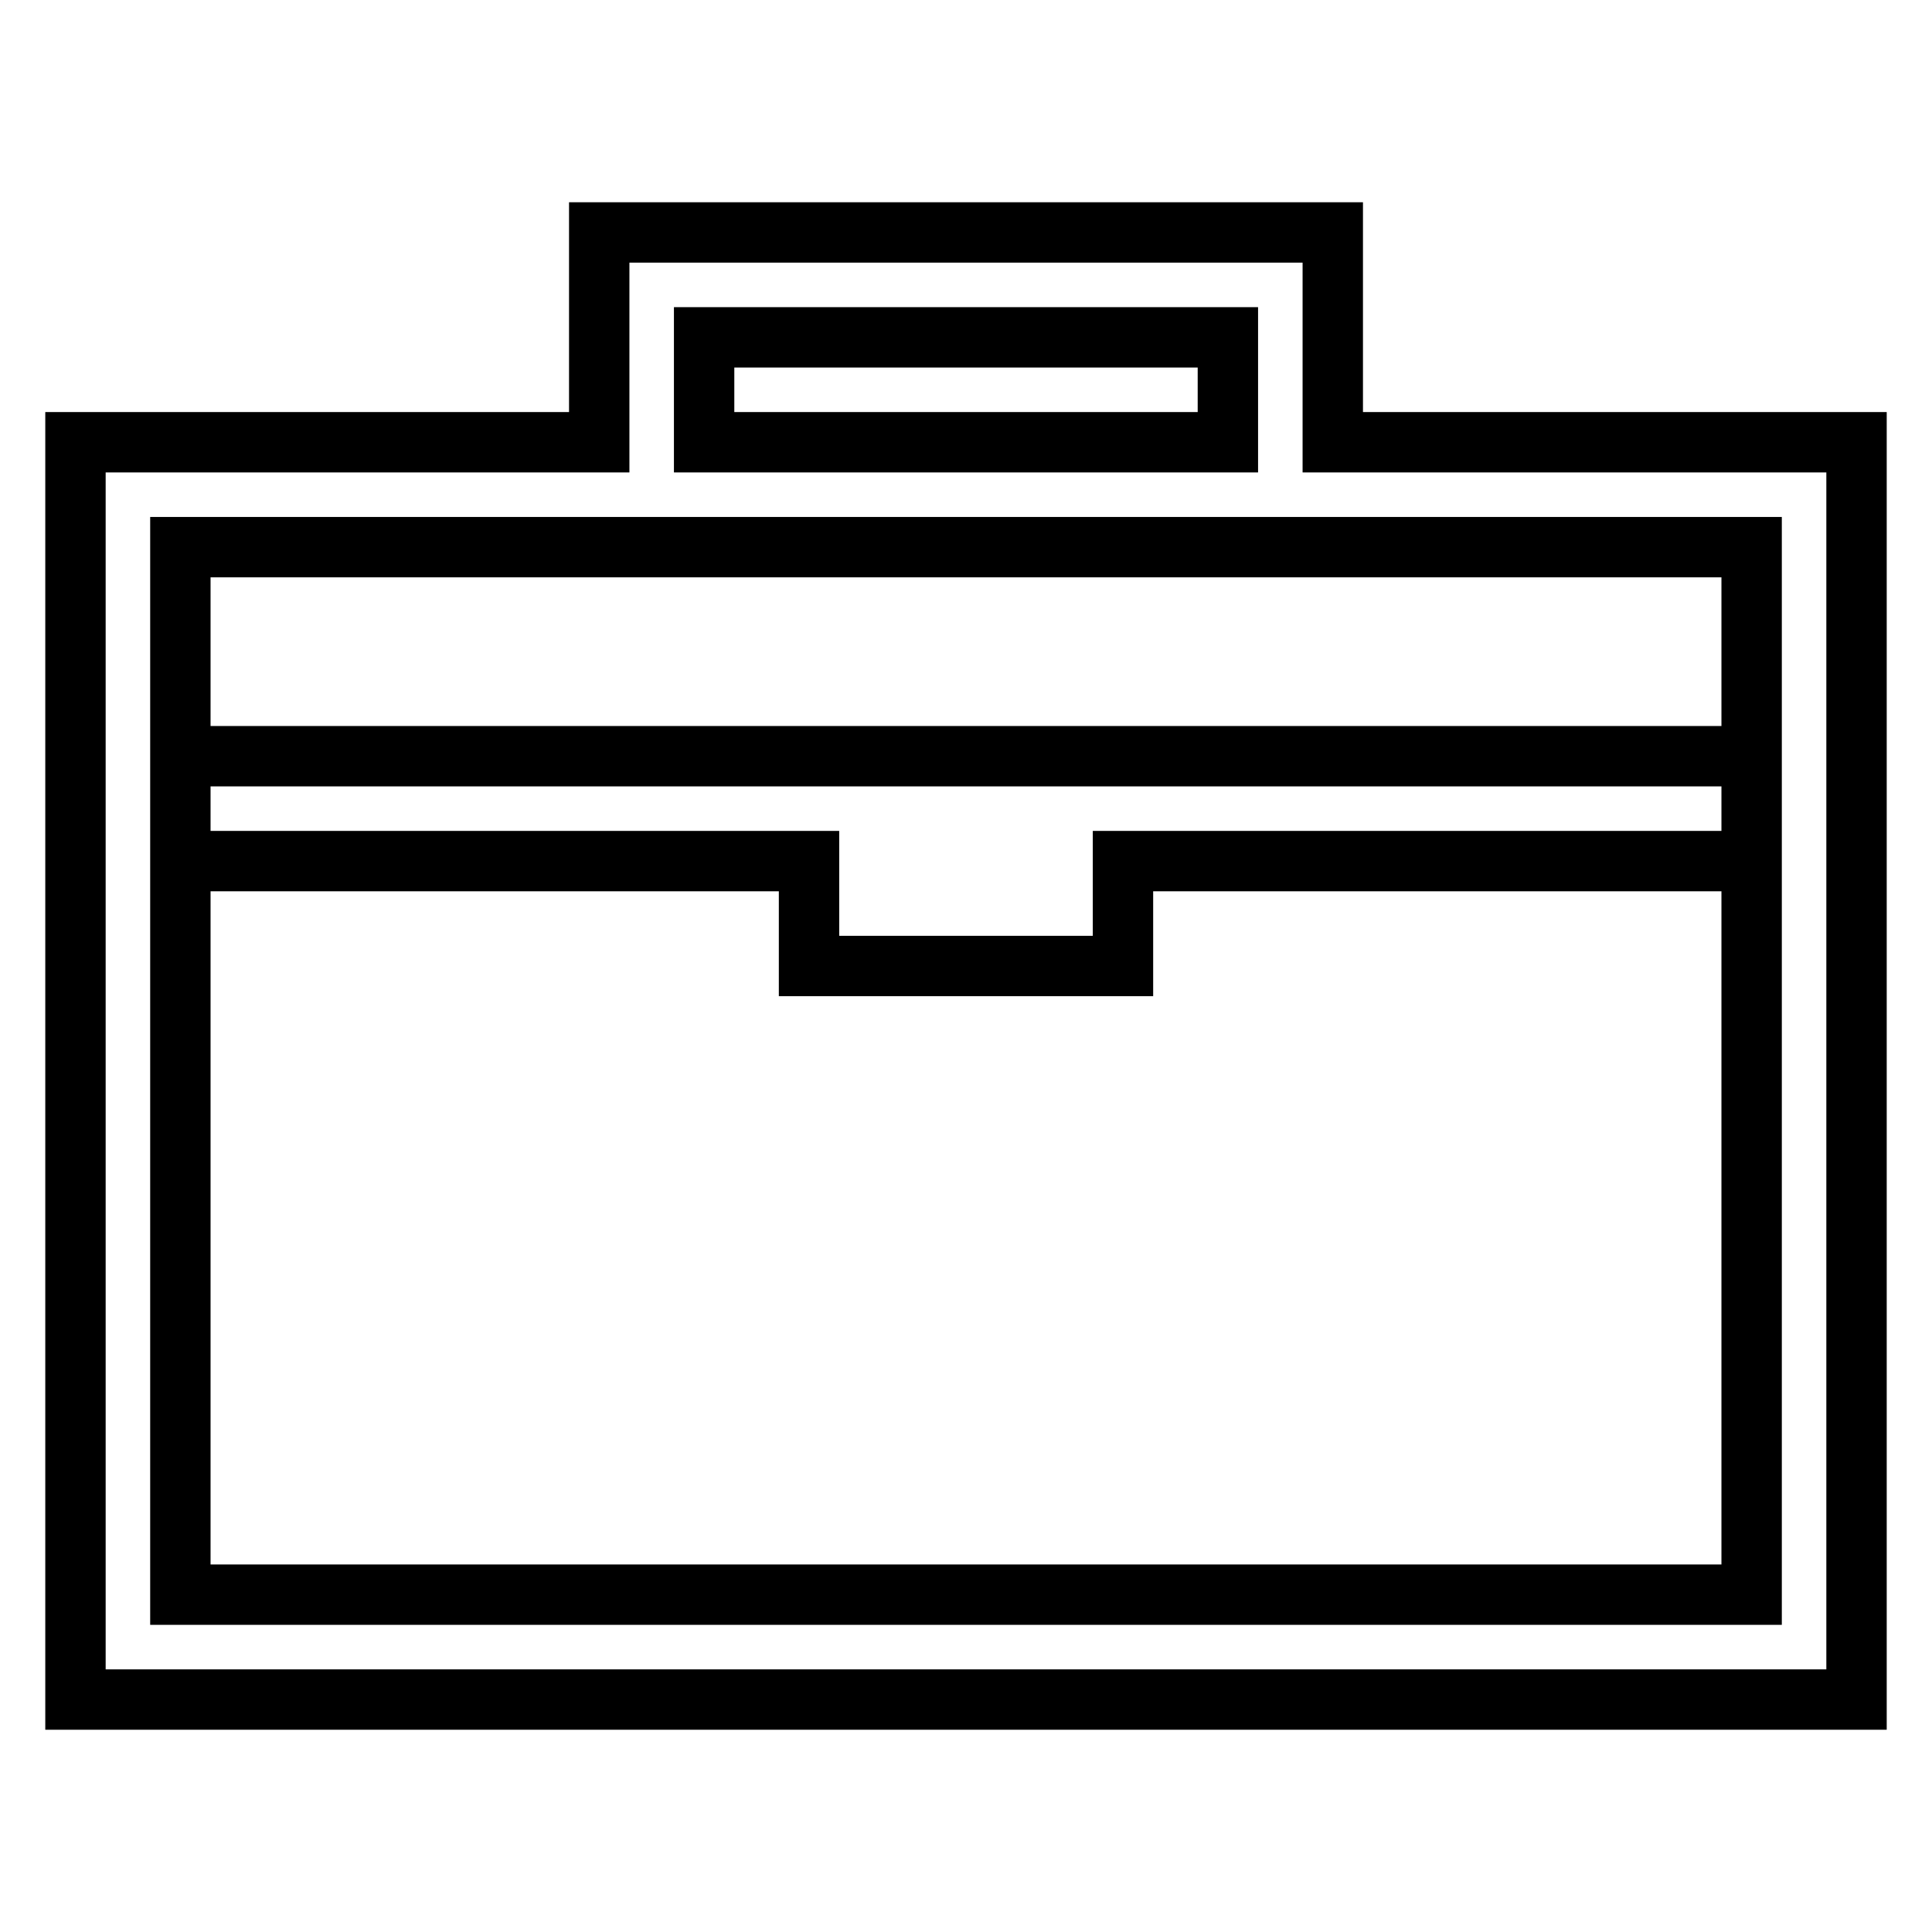 <?xml version="1.0" encoding="utf-8"?>
<!-- Svg Vector Icons : http://www.onlinewebfonts.com/icon -->
<!DOCTYPE svg PUBLIC "-//W3C//DTD SVG 1.1//EN" "http://www.w3.org/Graphics/SVG/1.1/DTD/svg11.dtd">
<svg version="1.1" xmlns="http://www.w3.org/2000/svg" xmlns:xlink="http://www.w3.org/1999/xlink" x="0px" y="0px" viewBox="0 0 256 256" enable-background="new 0 0 256 256" xml:space="preserve">
<g> <path stroke-width="8" fill-opacity="0" stroke="#000000"  d="M107.2,114.1H23.9v-13.9h208.2v13.9h-83.3V128h-41.6V114.1z M79.4,58.6V30.8h97.2v27.8H246v166.6H10V58.6 H79.4z M93.3,58.6h69.4V44.7H93.3V58.6z M23.9,72.5v138.8h208.2V72.5H23.9z"/></g>
</svg>